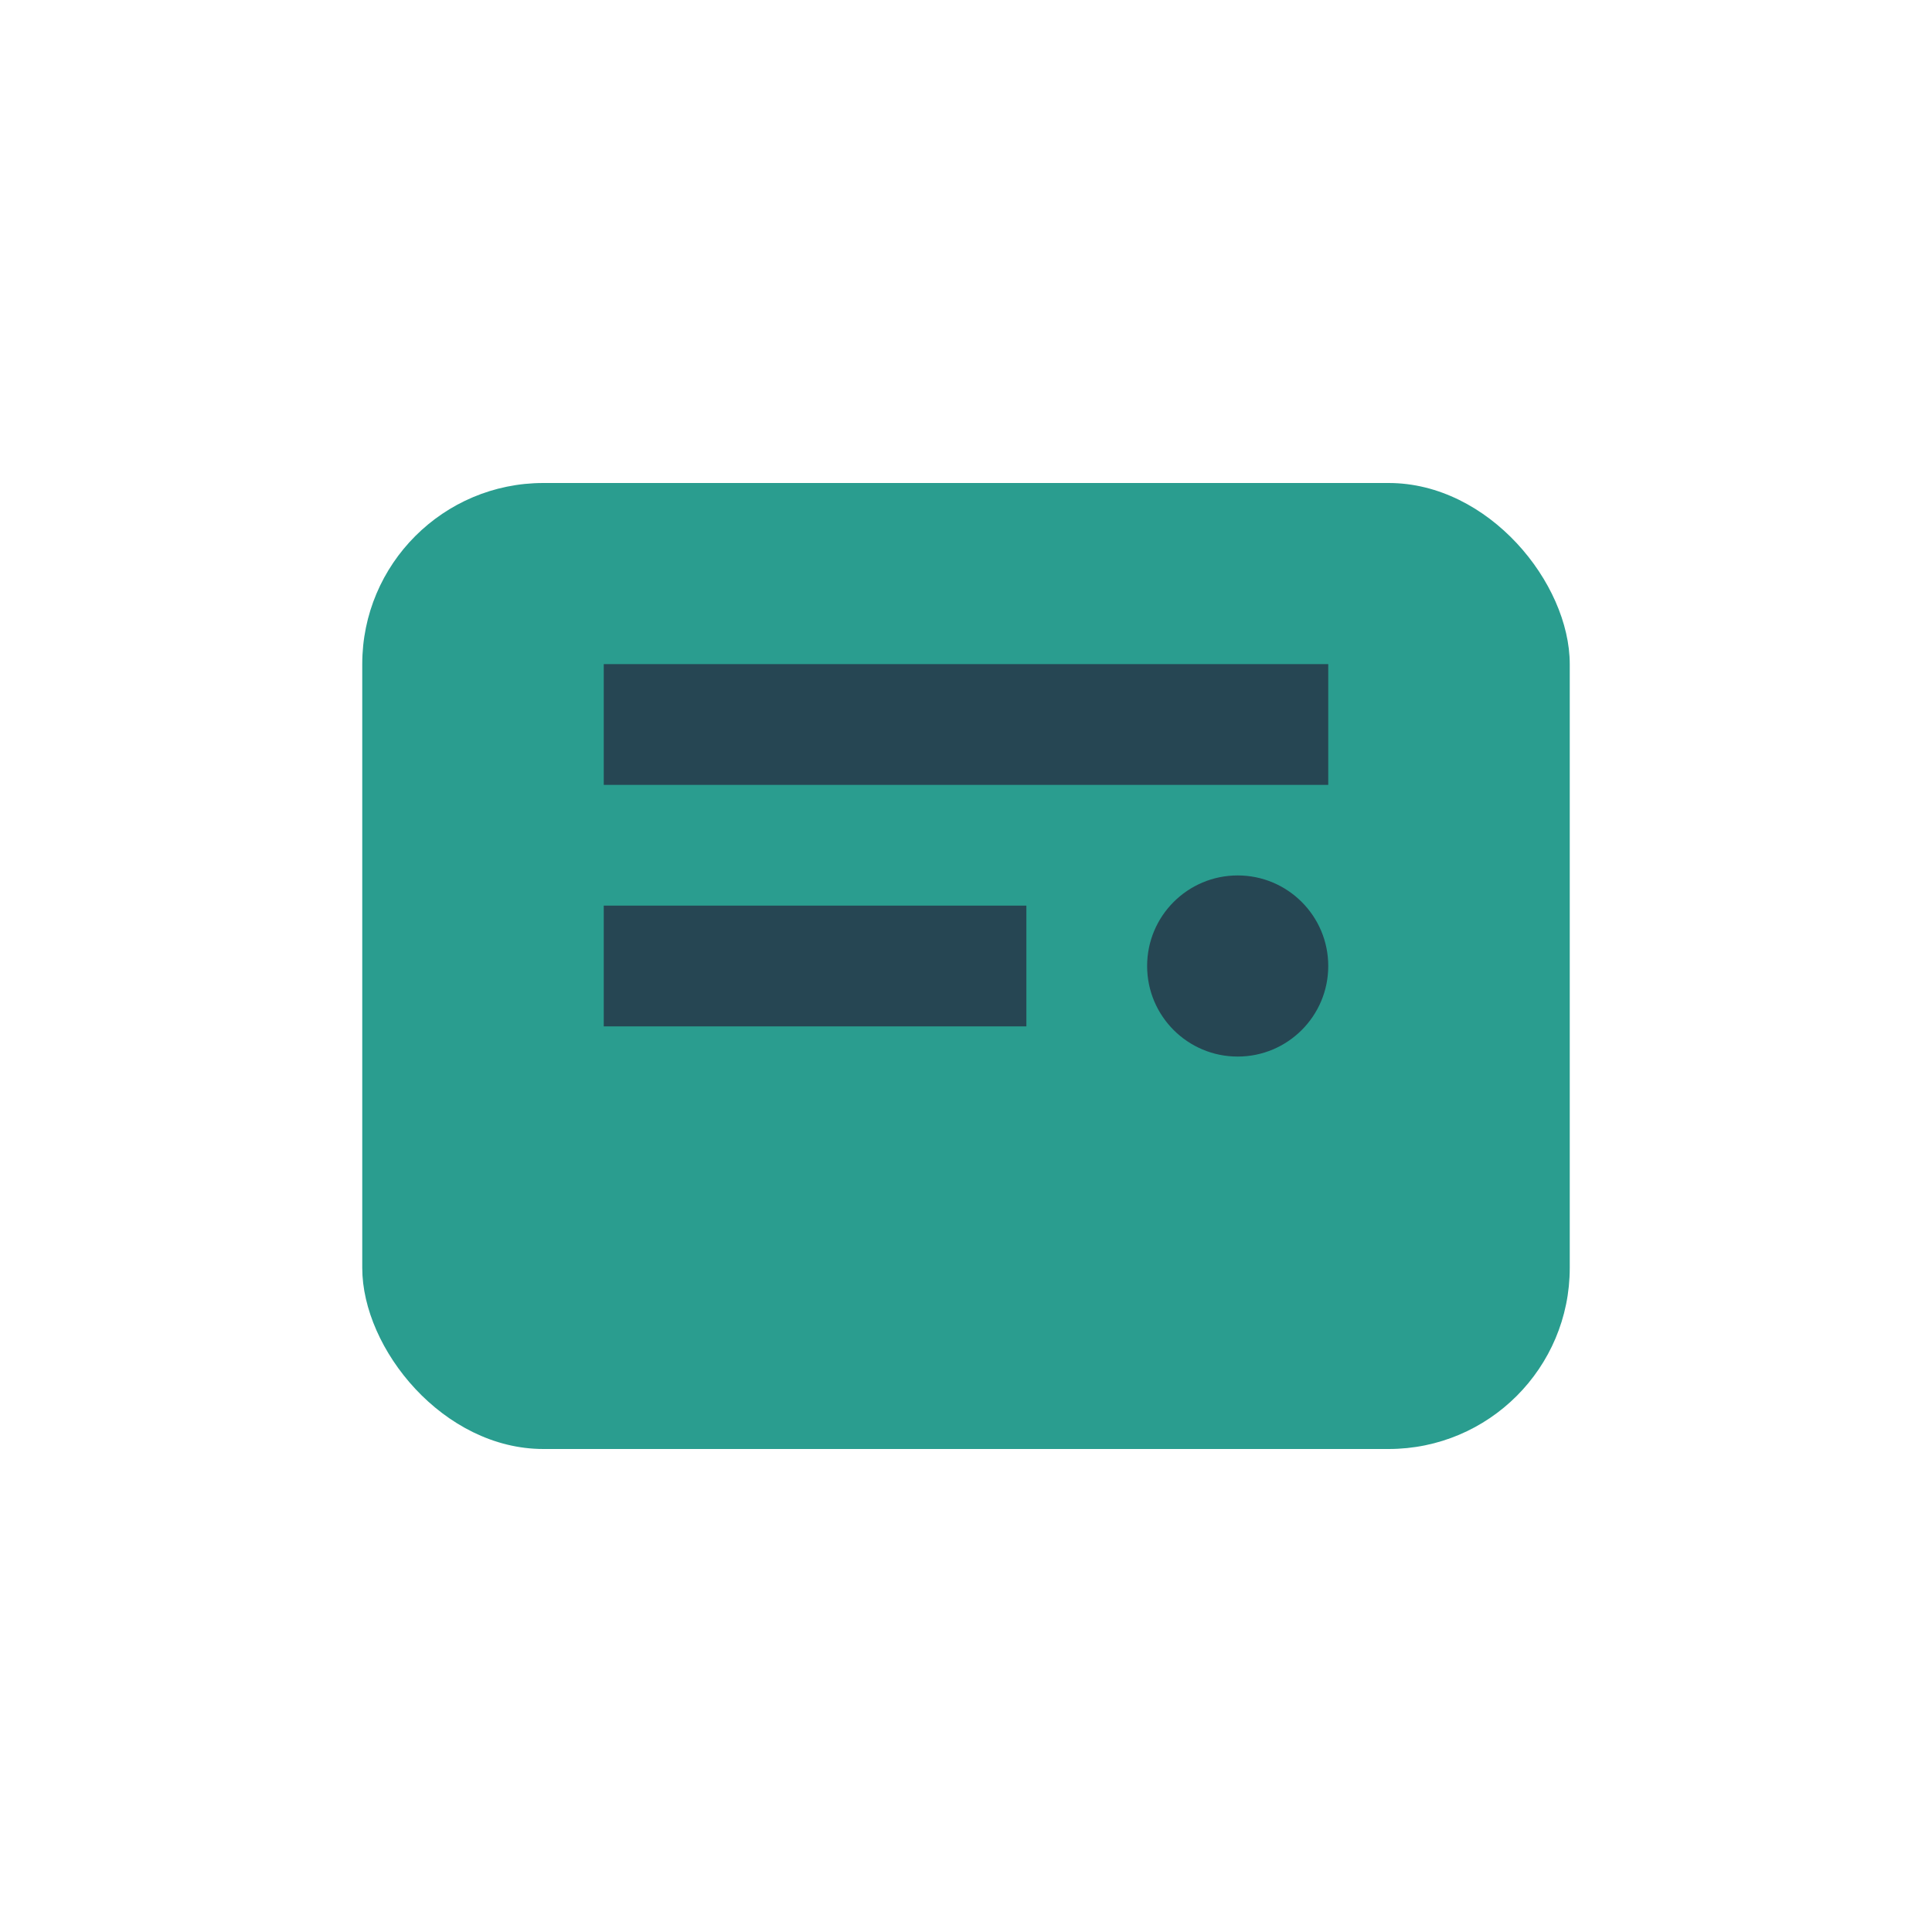 <?xml version="1.0" encoding="UTF-8"?>
<svg xmlns="http://www.w3.org/2000/svg" width="32" height="32" viewBox="0 0 32 32"><rect x="6" y="8" width="20" height="16" rx="3" fill="#2a9d8f"/><path d="M10 12h12M10 16h7" stroke="#264653" stroke-width="2" fill="none"/><circle cx="20.5" cy="16" r="1.5" fill="#264653"/></svg>